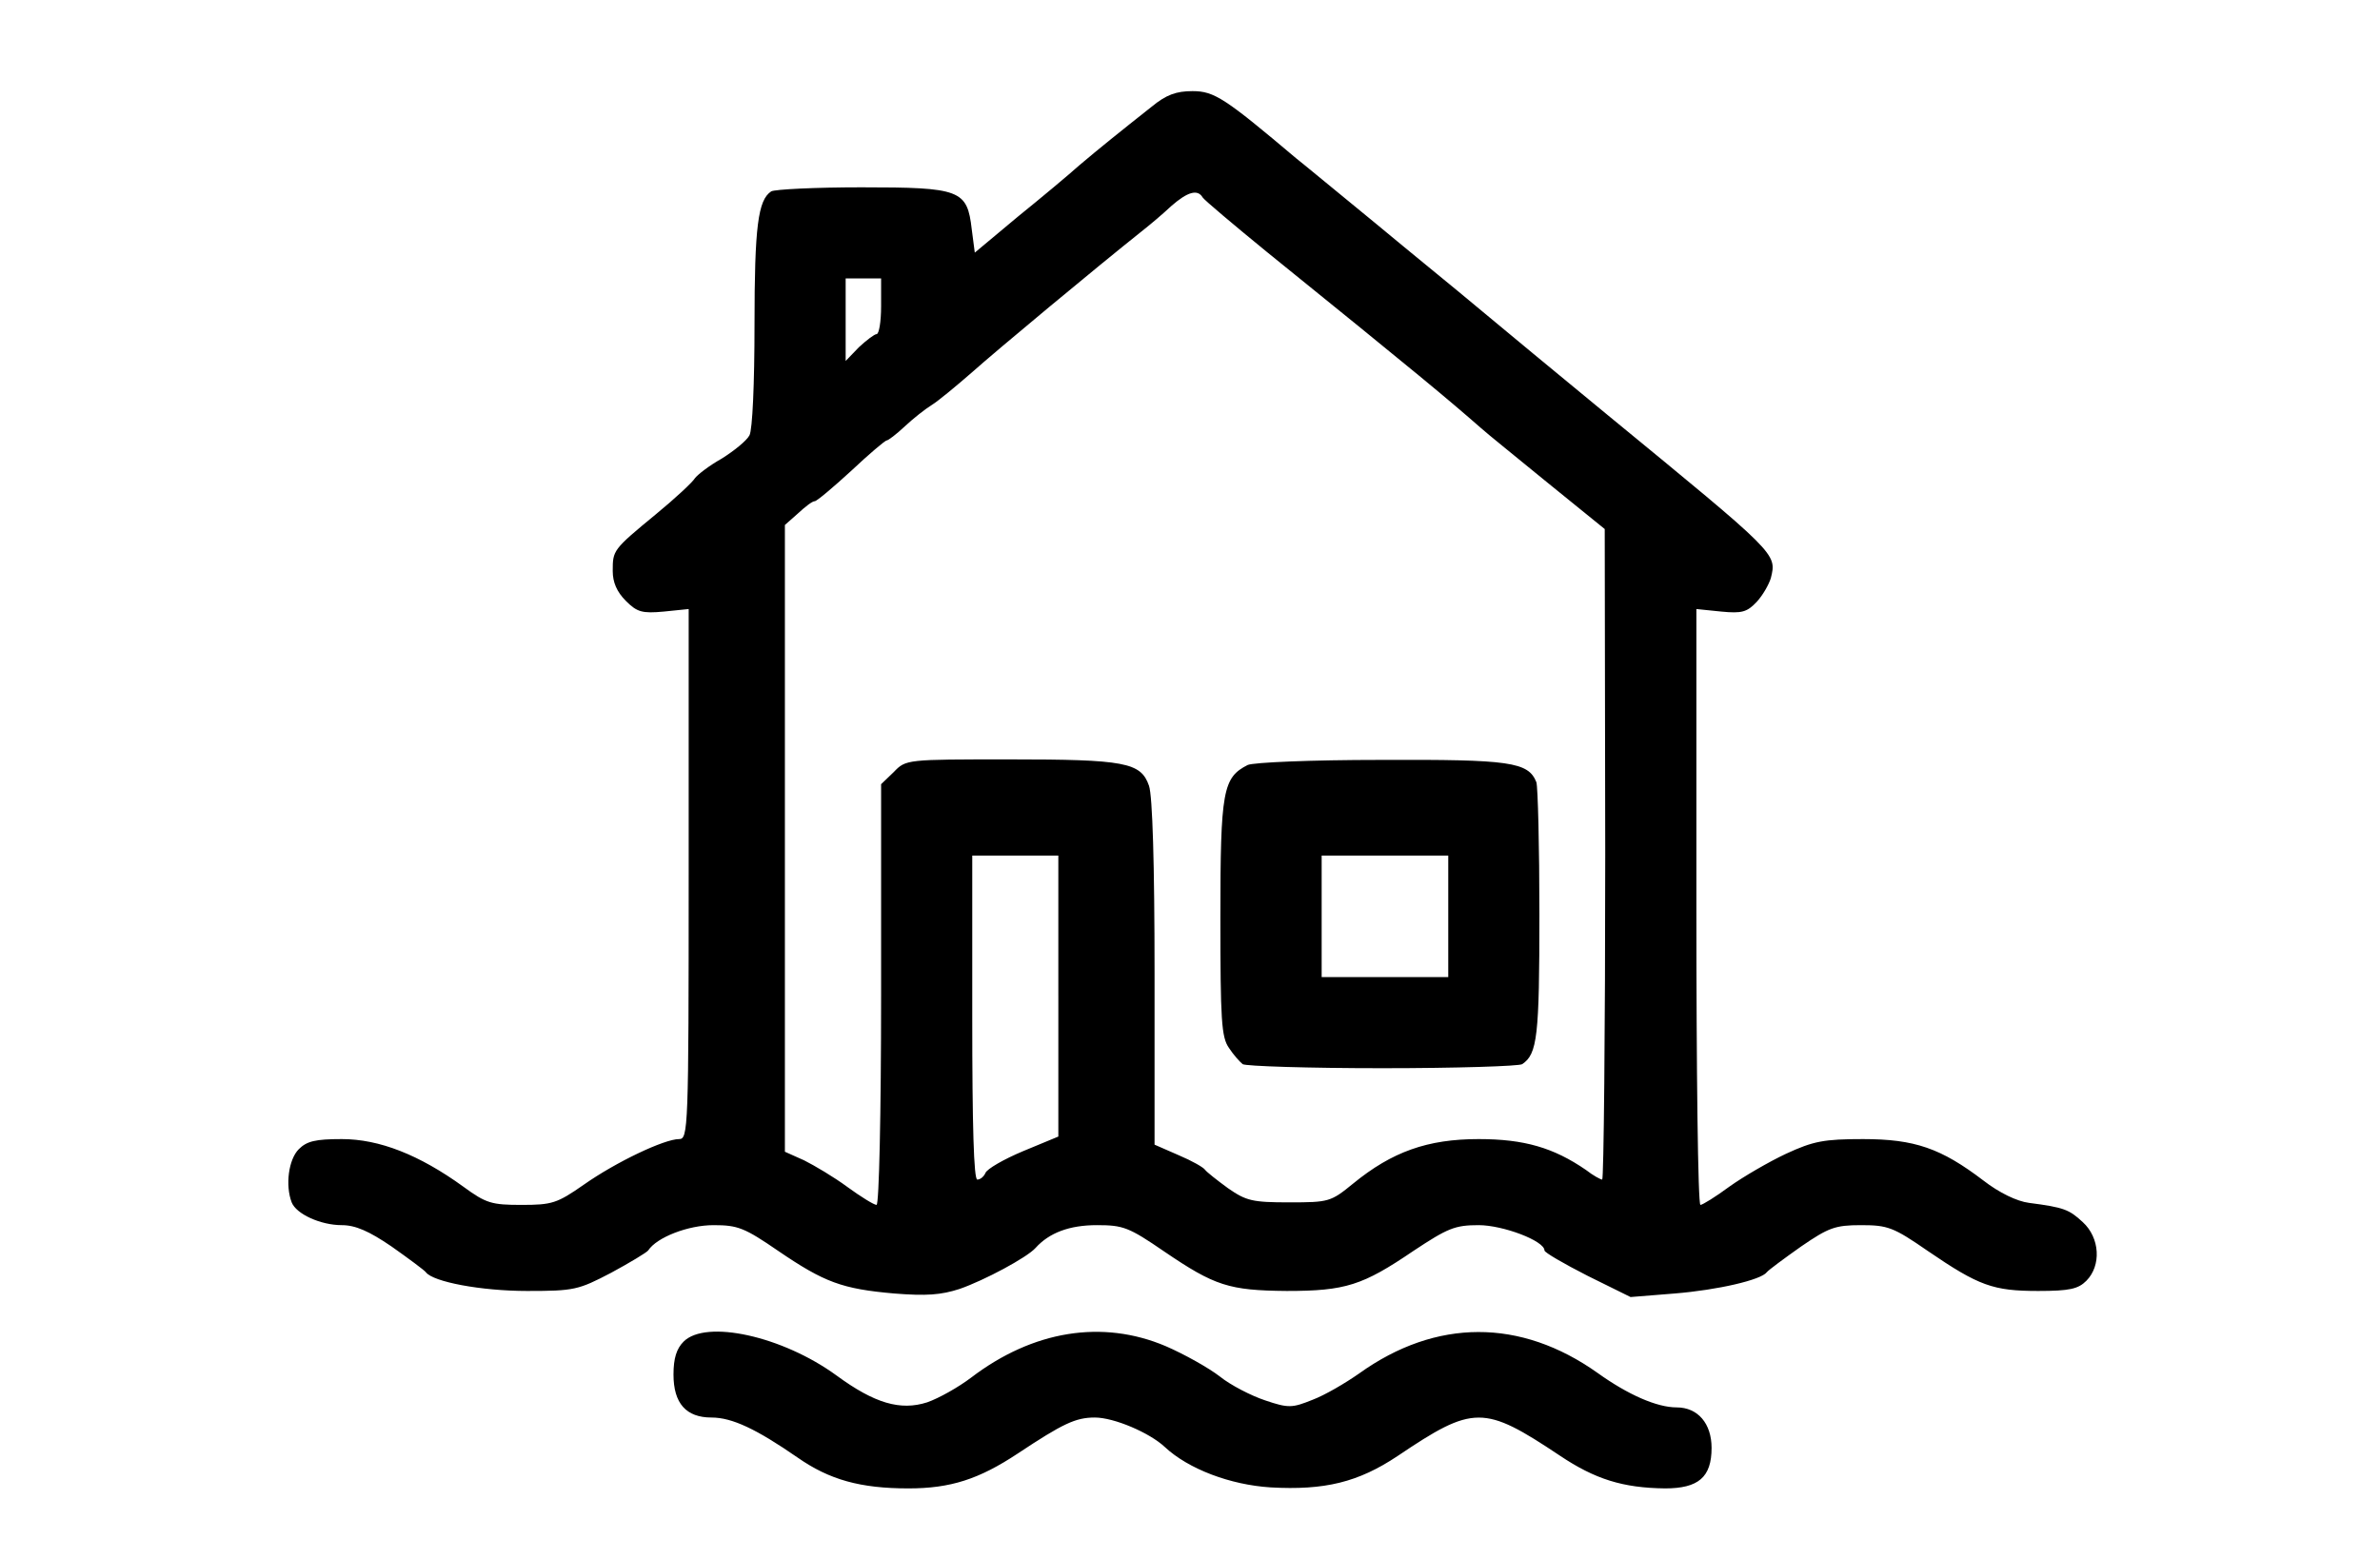 <?xml version="1.0" standalone="no"?>
<!DOCTYPE svg PUBLIC "-//W3C//DTD SVG 20010904//EN"
 "http://www.w3.org/TR/2001/REC-SVG-20010904/DTD/svg10.dtd">
<svg version="1.0" xmlns="http://www.w3.org/2000/svg"
 width="470pt" height="308pt" viewBox="0 0 470 308"
 preserveAspectRatio="xMidYMid meet">

<g transform="translate(0,308) scale(0.1,-0.1)"
fill="#000000" stroke="none">
<path d="M2274 2869 c-62 -49 -103 -82 -142 -115 -20 -18 -75 -64 -122 -102
l-85 -71 -6 46 c-9 78 -22 83 -218 83 -91 0 -171 -4 -178 -8 -26 -17 -33 -69
-33 -263 0 -117 -4 -208 -10 -219 -6 -11 -31 -31 -55 -46 -25 -14 -48 -32 -53
-39 -4 -7 -38 -39 -77 -71 -85 -70 -85 -71 -85 -112 0 -22 8 -41 26 -59 22
-22 32 -25 75 -21 l49 5 0 -523 c0 -506 -1 -524 -19 -524 -29 0 -124 -45 -188
-90 -53 -37 -63 -40 -123 -40 -59 0 -70 3 -115 36 -87 63 -166 94 -240 94 -52
0 -69 -4 -85 -20 -20 -20 -27 -71 -14 -105 9 -23 57 -45 99 -45 27 0 54 -12
98 -42 34 -24 65 -47 68 -51 14 -19 109 -37 200 -37 93 0 101 2 166 36 37 20
70 40 73 44 17 26 79 50 129 50 48 0 61 -5 128 -51 91 -62 126 -75 229 -84 63
-5 92 -3 129 9 49 17 133 62 150 81 27 30 67 45 121 45 52 0 63 -4 133 -52
100 -68 128 -77 242 -78 116 0 150 11 250 79 68 45 82 51 129 51 48 0 130 -31
130 -50 0 -4 38 -26 85 -50 l85 -42 87 7 c86 7 171 27 182 42 3 4 34 27 68 51
54 37 67 42 118 42 53 0 64 -4 132 -51 101 -69 129 -79 218 -79 62 0 79 4 95
20 30 30 27 85 -7 116 -27 25 -37 29 -106 38 -24 3 -59 20 -90 44 -84 64 -136
82 -238 82 -77 0 -98 -4 -152 -29 -34 -16 -84 -45 -112 -65 -27 -20 -53 -36
-57 -36 -5 0 -8 265 -8 589 l0 588 49 -5 c41 -4 51 -1 70 19 12 13 24 34 28
47 12 49 14 46 -322 322 -113 93 -183 151 -296 245 -13 11 -87 71 -164 135
-77 63 -147 121 -155 127 -141 119 -162 133 -205 133 -32 0 -52 -7 -81 -31z
m101 -179 c3 -5 60 -53 126 -107 303 -245 359 -292 423 -348 12 -11 73 -60
134 -110 l111 -90 1 -642 c0 -354 -3 -643 -6 -643 -3 0 -18 8 -32 19 -64 44
-122 61 -212 61 -101 0 -171 -25 -248 -88 -44 -36 -48 -37 -126 -37 -73 0 -85
3 -121 28 -22 16 -42 32 -45 36 -3 5 -26 18 -52 29 l-48 21 0 339 c0 215 -4
350 -11 370 -16 46 -47 52 -276 52 -203 0 -204 0 -228 -25 l-25 -24 0 -416 c0
-236 -4 -415 -9 -415 -5 0 -31 16 -57 35 -27 20 -66 43 -86 53 l-38 17 0 619
0 619 26 23 c14 13 28 24 33 24 4 0 36 27 72 60 35 33 67 60 70 60 3 0 19 12
36 28 16 15 40 34 53 42 13 8 49 38 80 65 47 42 244 206 337 280 14 11 39 32
56 48 32 28 52 34 62 17z m-635 -215 c0 -30 -4 -55 -9 -55 -4 0 -20 -12 -35
-26 l-26 -27 0 82 0 81 35 0 35 0 0 -55z m350 -1362 l0 -278 -70 -29 c-38 -16
-71 -35 -74 -43 -3 -7 -10 -13 -16 -13 -7 0 -10 107 -10 320 l0 320 85 0 85 0
0 -277z"/>
<path d="M2464 1569 c-49 -25 -54 -50 -54 -301 0 -203 2 -237 17 -258 9 -14
22 -28 27 -32 6 -4 130 -8 276 -8 146 0 270 4 276 8 30 20 34 55 34 296 0 134
-3 252 -6 261 -16 40 -52 45 -306 44 -142 0 -252 -5 -264 -10z m396 -299 l0
-120 -125 0 -125 0 0 120 0 120 125 0 125 0 0 -120z"/>
<path d="M1350 430 c-14 -14 -20 -33 -20 -65 0 -57 25 -85 75 -85 41 0 89 -23
170 -79 63 -44 124 -61 219 -61 83 0 139 18 216 69 89 59 114 71 152 71 38 0
108 -30 138 -58 47 -44 130 -75 209 -80 107 -6 173 10 251 62 150 101 170 101
320 1 70 -47 125 -64 208 -65 66 0 92 22 92 80 0 48 -27 80 -69 80 -39 0 -96
25 -156 68 -152 108 -319 108 -471 -1 -27 -19 -68 -43 -92 -52 -40 -16 -47
-17 -94 -1 -27 9 -68 30 -89 47 -22 17 -70 44 -107 60 -125 53 -262 31 -384
-62 -25 -19 -64 -41 -87 -49 -53 -17 -104 -2 -179 53 -107 78 -258 111 -302
67z"/>
</g>
</svg>

